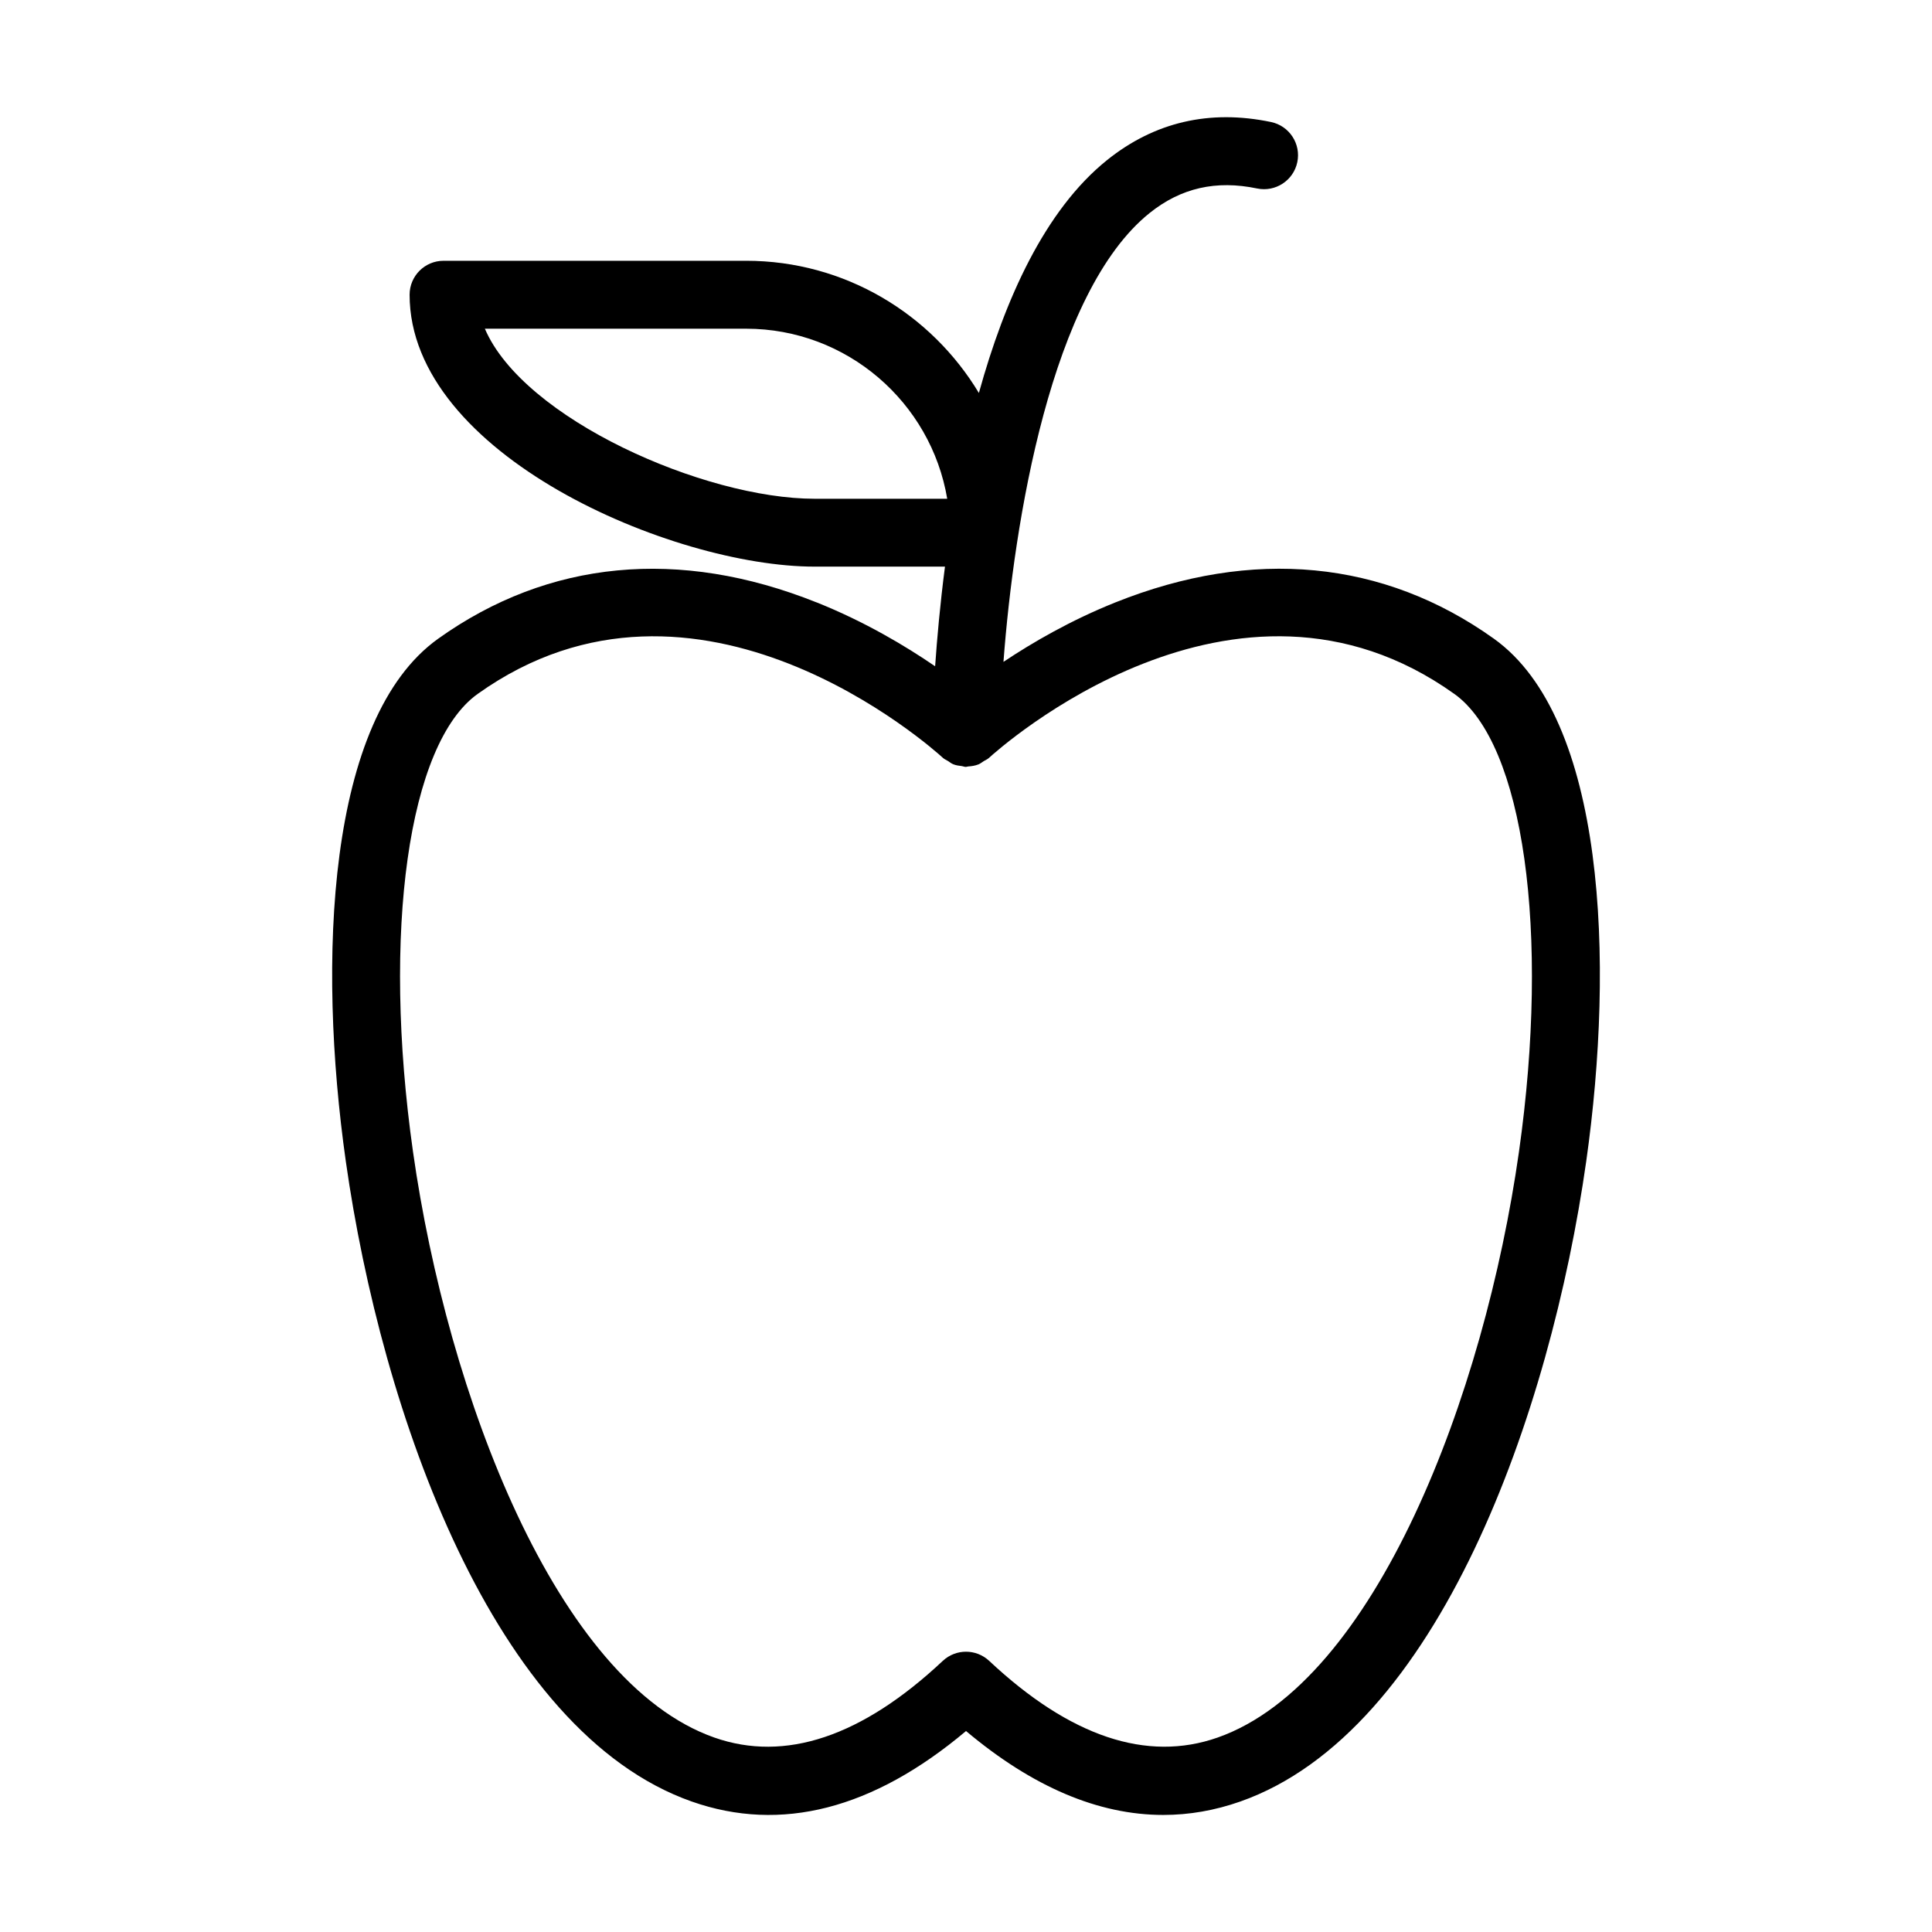 <?xml version="1.0" encoding="UTF-8"?>
<!-- Uploaded to: ICON Repo, www.svgrepo.com, Generator: ICON Repo Mixer Tools -->
<svg fill="#000000" width="800px" height="800px" version="1.1" viewBox="144 144 512 512" xmlns="http://www.w3.org/2000/svg">
 <path d="m360.39 303.64c-36.395-14.555-71.07-11.234-100.27 9.625-29.547 21.102-32.016 85.395-24.473 138.52 9.465 66.707 39.156 151.16 91.676 169.64 23.648 8.316 48.055 2.035 72.684-18.684 17.598 14.805 35.094 22.238 52.273 22.238 6.856 0 13.66-1.184 20.406-3.555 52.516-18.477 82.207-102.93 91.676-169.64 7.543-53.133 5.074-117.42-24.473-138.53-29.191-20.852-63.871-24.18-100.27-9.621-11.859 4.746-21.977 10.617-29.691 15.77 2.781-37.027 12.59-97.977 38.742-118.96 8.277-6.637 17.602-8.77 28.484-6.492 4.856 1 9.629-2.113 10.645-6.973 1.016-4.867-2.109-9.629-6.973-10.645-16.27-3.391-30.875 0.008-43.43 10.082-16.5 13.246-27.129 36.941-33.98 61.73-12.617-20.953-35.516-35.039-61.703-35.039l-80.168 0.004c-4.969 0-8.996 4.027-8.996 8.996 0 42.344 69.621 72.055 107.32 72.055h34.559c-1.301 10.059-2.109 19.137-2.609 26.41-7.898-5.41-18.648-11.828-31.418-16.938zm-87.895-72.531h69.215c26.742 0 49.016 19.523 53.312 45.066h-35.16c-29.188 0-77.141-21.141-87.367-45.066zm256.93 96.793c18.359 13.117 25.395 63.02 17.113 121.36-9.145 64.438-38.027 140.49-79.832 155.2-18.766 6.598-39.141-0.234-60.555-20.309-1.73-1.621-3.945-2.434-6.152-2.434-2.211 0-4.422 0.812-6.156 2.434-21.414 20.09-41.773 26.914-60.555 20.309-41.801-14.707-70.688-90.758-79.832-155.2-8.281-58.336-1.242-108.24 17.113-121.35 58.188-41.57 120.71 14.539 123.34 16.953 0.398 0.363 0.887 0.539 1.328 0.82 0.457 0.293 0.859 0.637 1.367 0.844 0.754 0.309 1.547 0.41 2.348 0.504 0.32 0.039 0.598 0.195 0.926 0.199h0.117c0.203 0 0.371-0.102 0.57-0.113 0.934-0.059 1.863-0.199 2.746-0.551 0.516-0.207 0.926-0.562 1.391-0.855 0.457-0.285 0.961-0.469 1.371-0.848 2.633-2.41 65.152-58.527 123.35-16.961z"/>
</svg>